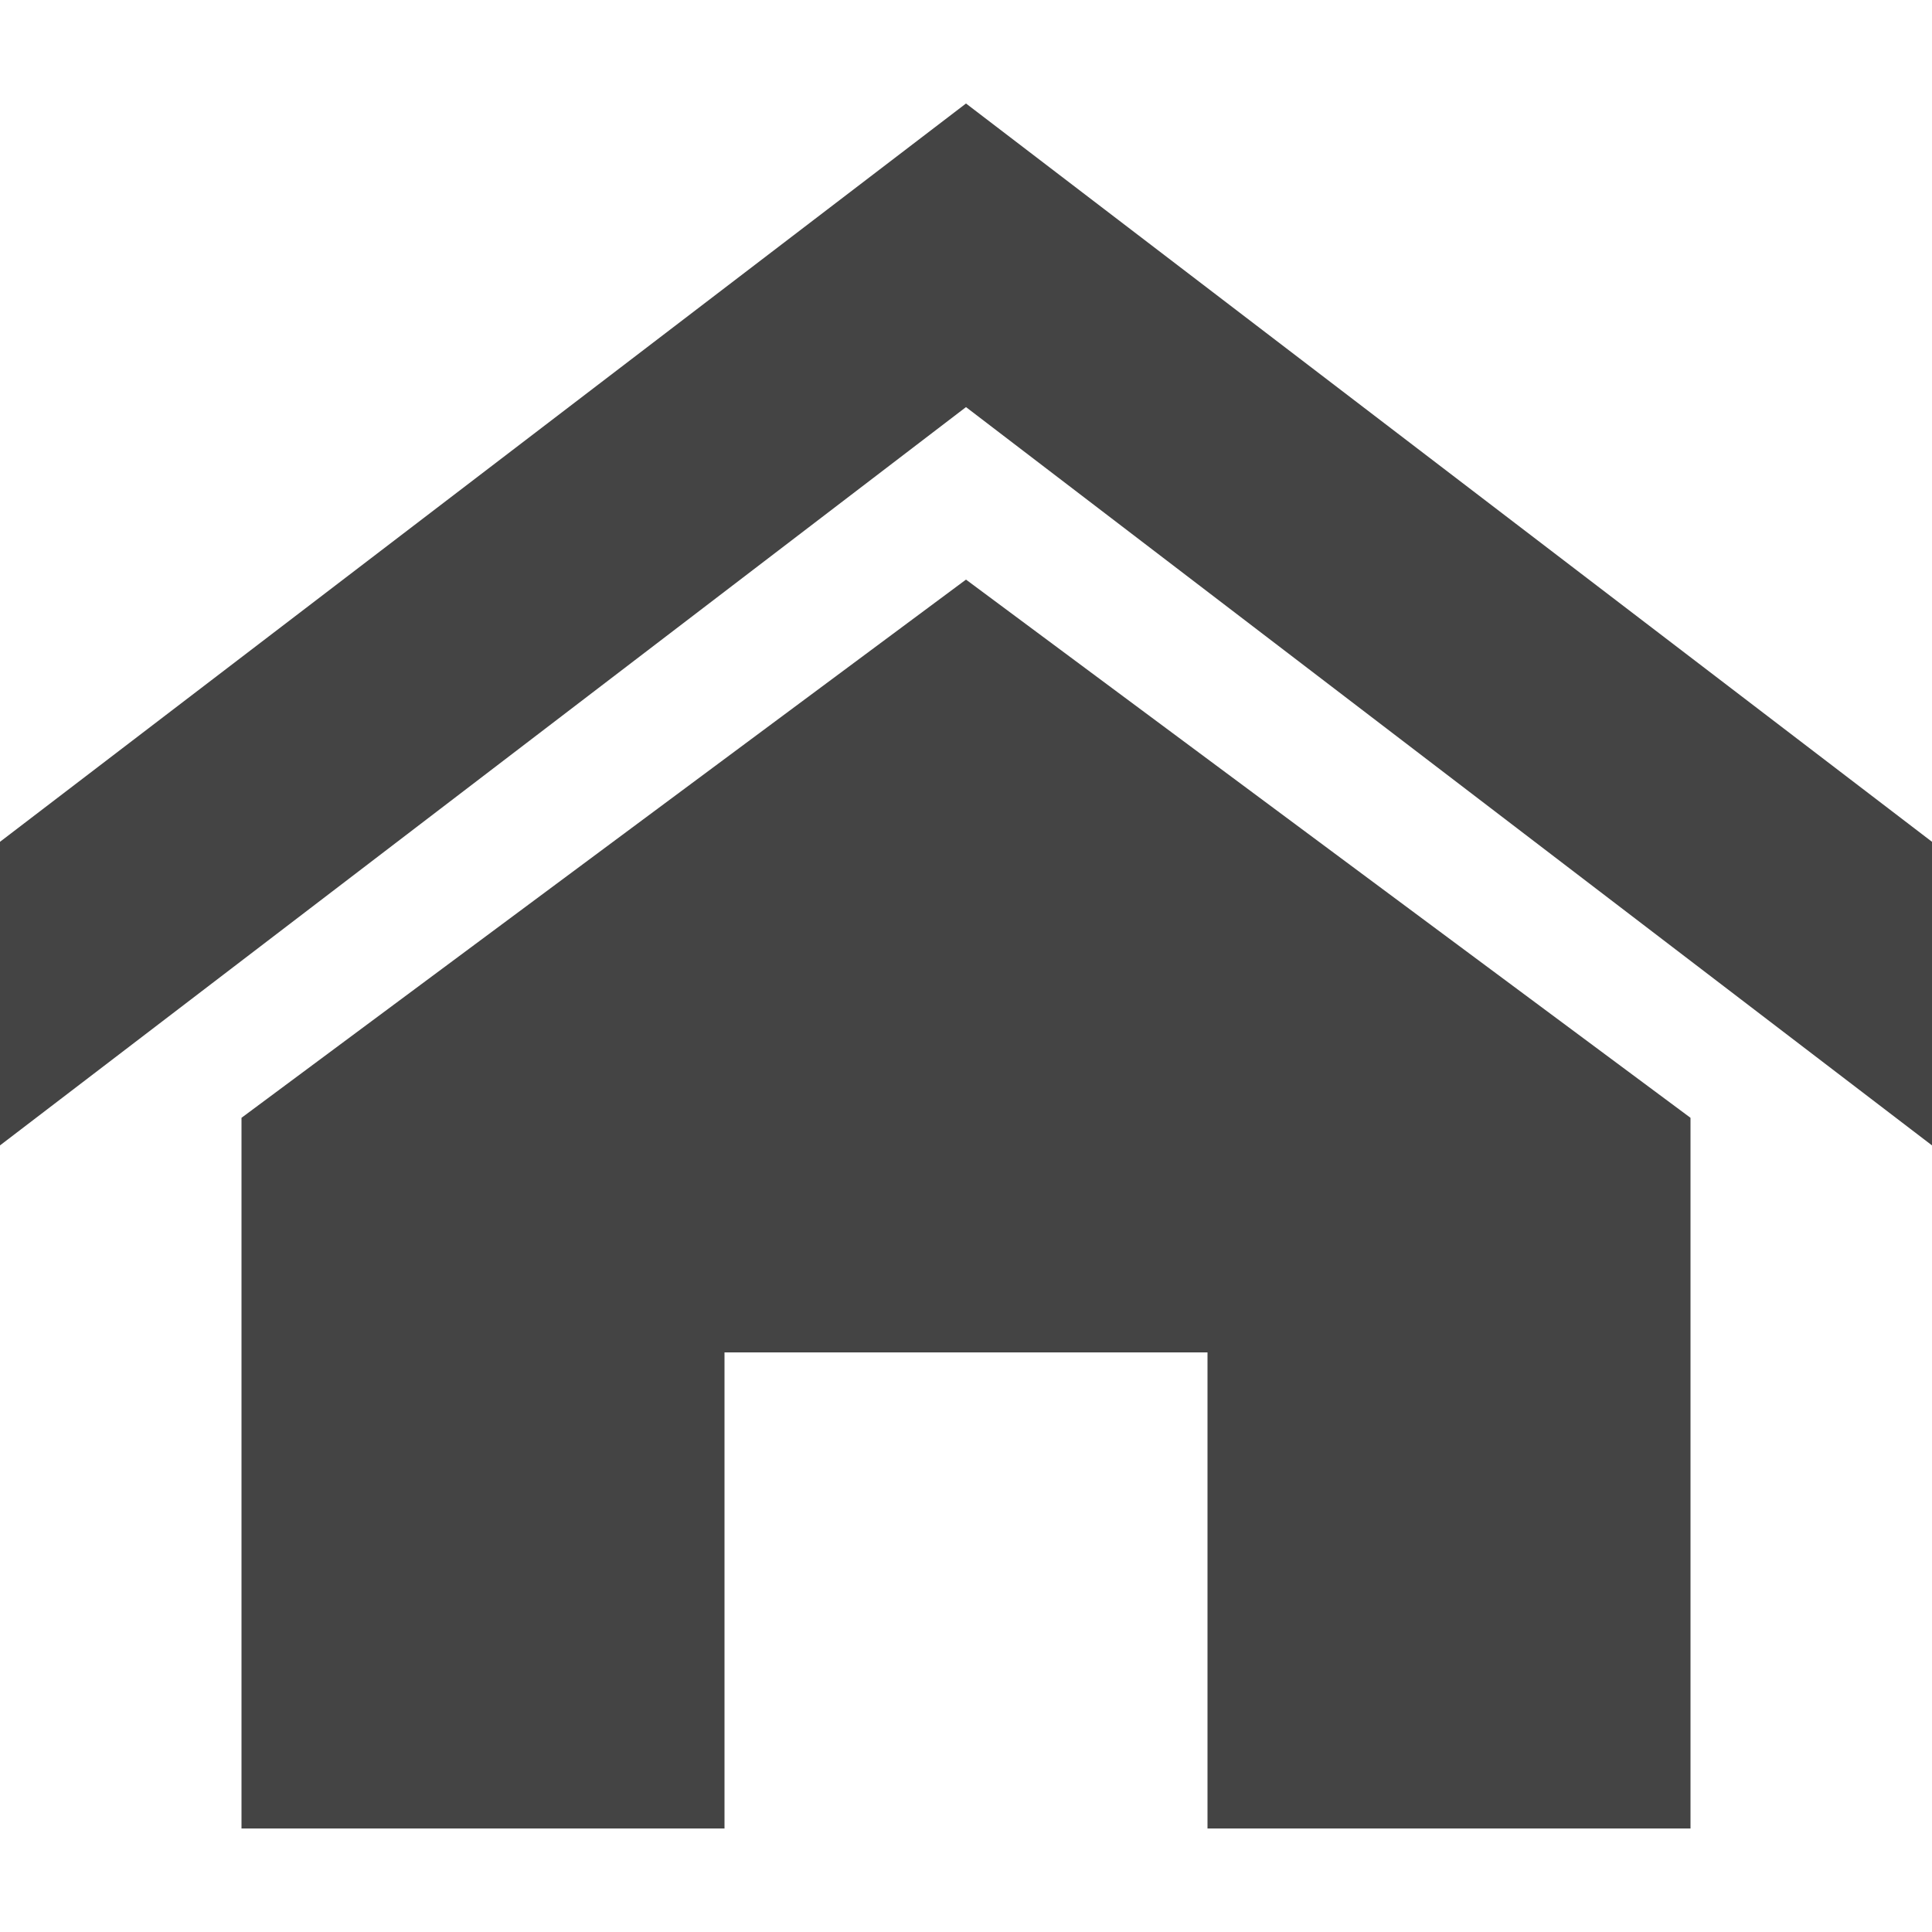 <?xml version="1.0" encoding="utf-8"?>
<!-- Generator: Adobe Illustrator 22.0.1, SVG Export Plug-In . SVG Version: 6.00 Build 0)  -->
<svg width="24" height="24" version="1.1" id="Layer_1" xmlns="http://www.w3.org/2000/svg" xmlns:xlink="http://www.w3.org/1999/xlink" x="0px" y="0px"
	 viewBox="0 0 28 25" style="enable-background:new 0 0 28 25;" xml:space="preserve">
<style type="text/css">
	.st0{fill:#444444;}
</style>
<path class="st0" d="M28,15.1L14,4.4L0,15.1v-4.4L14,0l14,10.7V15.1z M24.5,14.7V25h-7v-6.9h-7V25h-7V14.7L14,6.9L24.5,14.7z"/>
</svg>
